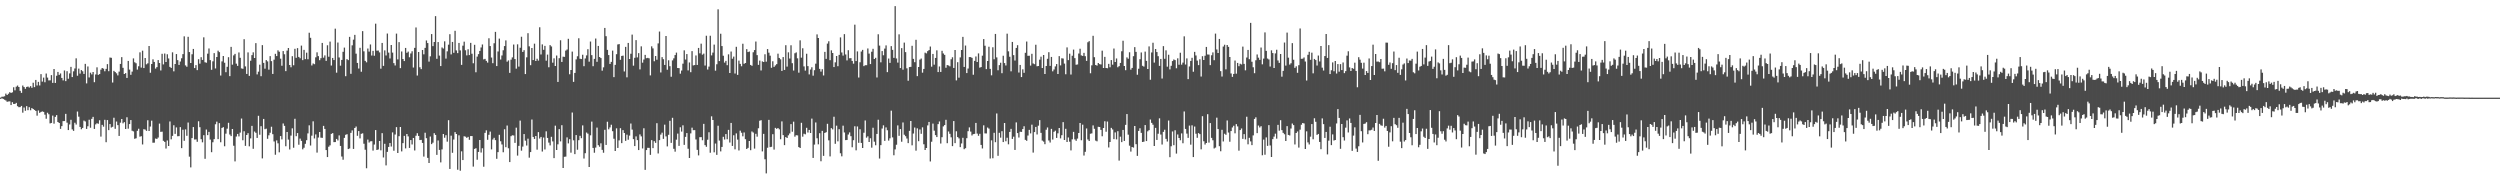<?xml version="1.0" encoding="UTF-8"?>
<svg xmlns="http://www.w3.org/2000/svg" width="1920" height="150">
  <path d="M0 74.934h1v1.000H0zM1 74.274h1v1.261H1zM2 74.222h1v1.733H2zM3 73.943h1v2.648H3zM4 71.906h1v5.251H4zM5 72.974h1v5.202H5zM6 71.999h1v5.935H6zM7 70.786h1v7.059H7zM8 71.375h1v9.293H8zM9 70.912h1v7.599H9zM10 67.023h1v12.783H10zM11 69.379h1v10.460H11zM12 66.582h1v12.421H12zM13 65.671h1v15.887H13zM14 66.827h1v15.516H14zM15 69.747h1v12.529H15zM16 71.317h1v10.057H16zM17 65.689h1v20.851H17zM18 66.875h1v15.713H18zM19 68.186h1v16.910H19zM20 66.788h1v14.715H20zM21 66.454h1v18.203H21zM22 67.207h1v15.118H22zM23 66.131h1v18.539H23zM24 67.422h1v15.578H24zM25 63.535h1v20.155H25zM26 66.943h1v17.498H26zM27 61.409h1v23.765H27zM28 65.662h1v23.174H28zM29 62.883h1v21.941H29zM30 65.630h1v21.066H30zM31 56.939h1v29.038H31zM32 62.677h1v22.895H32zM33 59.594h1v26.296H33zM34 63.169h1v24.909H34zM35 56.490h1v34.710H35zM36 59.594h1v27.008H36zM37 61.757h1v25.978H37zM38 61.700h1v33.064H38zM39 57.722h1v36.692H39zM40 63.657h1v25.147H40zM41 52.975h1v42.027H41zM42 63.680h1v26.060H42zM43 58.179h1v30.238H43zM44 55.261h1v38.448H44zM45 57.493h1v36.948H45zM46 56.403h1v42.549H46zM47 59.853h1v36.992H47zM48 61.757h1v31.265H48zM49 54.142h1v38.834H49zM50 62.299h1v25.166H50zM51 54.684h1v39.530H51zM52 60.452h1v39.441H52zM53 56.385h1v39.226H53zM54 51.354h1v40.638H54zM55 59.203h1v40.185H55zM56 54.799h1v45.687H56zM57 52.572h1v41.677H57zM58 44.799h1v50.821H58zM59 58.141h1v27.512H59zM60 52.689h1v36.912H60zM61 56.502h1v40.963H61zM62 53.787h1v45.504H62zM63 54.726h1v43.524H63zM64 56.804h1v35.804H64zM65 49.065h1v44.206H65zM66 64.030h1v34.978H66zM67 51.022h1v45.957H67zM68 59.482h1v32.455H68zM69 55.792h1v42.290H69zM70 57.115h1v34.154H70zM71 55.314h1v34.417H71zM72 63.110h1v35.893H72zM73 57.207h1v38.322H73zM74 51.718h1v42.961H74zM75 57.479h1v37.573H75zM76 56.898h1v35.463H76zM77 53.499h1v51.430H77zM78 52.242h1v43.641H78zM79 52.732h1v44.550H79zM80 54.721h1v37.264H80zM81 52.892h1v56.342H81zM82 49.251h1v42.959H82zM83 54.664h1v45.280H83zM84 44.181h1v51.121H84zM85 44.415h1v53.551H85zM86 63.384h1v33.984H86zM87 54.440h1v35.983H87zM88 55.334h1v43.595H88zM89 56.332h1v37.026H89zM90 57.898h1v38.223H90zM91 54.975h1v49.406H91zM92 49.086h1v45.142H92zM93 43.877h1v47.500H93zM94 52.055h1v42.641H94zM95 56.850h1v36.948H95zM96 56.163h1v42.913H96zM97 59.834h1v30.219H97zM98 46.815h1v52.011H98zM99 53.448h1v41.846H99zM100 57.433h1v34.785H100zM101 54.998h1v45.403H101zM102 44.840h1v56.087H102zM103 47.813h1v58.770H103zM104 48.576h1v57.623H104zM105 53.462h1v47.012H105zM106 50.885h1v47.974H106zM107 40.194h1v64.774H107zM108 51.894h1v52.684H108zM109 38.903h1v72.059H109zM110 52.288h1v46.955H110zM111 44.552h1v55.005H111zM112 49.395h1v51.109H112zM113 48.640h1v43.700H113zM114 35.305h1v65.300H114zM115 55.838h1v41.338H115zM116 49.162h1v43.494H116zM117 45.547h1v64.062H117zM118 47.571h1v62.018H118zM119 52.668h1v53.709H119zM120 51.553h1v55.124H120zM121 46.106h1v59.532H121zM122 48.360h1v46.584H122zM123 54.105h1v47.161H123zM124 41.322h1v59.823H124zM125 49.448h1v58.678H125zM126 41.119h1v67.838H126zM127 47.605h1v66.483H127zM128 41.670h1v66.229H128zM129 44.920h1v67.213H129zM130 51.343h1v41.959H130zM131 52.153h1v54.858H131zM132 40.166h1v64.190H132zM133 54.765h1v41.451H133zM134 49.134h1v53.696H134zM135 41.515h1v56.312H135zM136 46.175h1v58.459H136zM137 49.873h1v54.664H137zM138 47.271h1v50.354H138zM139 44.753h1v68.994H139zM140 41.579h1v58.070H140zM141 27.896h1v80.237H141zM142 50.233h1v49.164H142zM143 51.231h1v53.073H143zM144 28.267h1v65.849H144zM145 40.009h1v80.287H145zM146 48.397h1v80.180H146zM147 41.668h1v64.384H147zM148 37.560h1v60.049H148zM149 52.274h1v54.895H149zM150 50.002h1v57.040H150zM151 53.870h1v55.046H151zM152 45.481h1v47.637H152zM153 48.921h1v48.761H153zM154 43.941h1v62.968H154zM155 46.037h1v63.274H155zM156 28.693h1v75.124H156zM157 47.795h1v74.176H157zM158 48.198h1v51.272H158zM159 41.233h1v62.533H159zM160 37.205h1v64.053H160zM161 46.202h1v61.011H161zM162 53.584h1v63.322H162zM163 47.115h1v62.144H163zM164 40.819h1v66.053H164zM165 52.574h1v42.870H165zM166 43.787h1v49.628H166zM167 38.921h1v67.918H167zM168 40.052h1v54.513H168zM169 57.985h1v51.256H169zM170 47.150h1v51.107H170zM171 42.989h1v54.625H171zM172 48.189h1v64.162H172zM173 55.431h1v47.214H173zM174 51.308h1v47.509H174zM175 43.945h1v50.359H175zM176 58.470h1v44.829H176zM177 35.994h1v68.578H177zM178 49.688h1v49.365H178zM179 42.565h1v69.353H179zM180 41.373h1v82.578H180zM181 48.910h1v55.934H181zM182 50.571h1v52.286H182zM183 40.302h1v64.449H183zM184 44.373h1v57.479H184zM185 52.540h1v38.489H185zM186 52.828h1v54.895H186zM187 30.098h1v70.695H187zM188 51.009h1v60.995H188zM189 56.786h1v46.875H189zM190 40.226h1v62.057H190zM191 58.248h1v54.160H191zM192 46.628h1v59.653H192zM193 42.341h1v54.343H193zM194 40.185h1v74.078H194zM195 44.556h1v56.463H195zM196 33.135h1v68.859H196zM197 57.138h1v48.802H197zM198 55.053h1v33.872H198zM199 49.644h1v53.838H199zM200 58.514h1v38.418H200zM201 34.653h1v87.007H201zM202 48.264h1v43.060H202zM203 52.739h1v46.488H203zM204 46.113h1v52.725H204zM205 47.136h1v59.486H205zM206 53.515h1v50.411H206zM207 43.108h1v58.816H207zM208 46.932h1v50.414H208zM209 56.760h1v46.284H209zM210 45.820h1v62.837H210zM211 41.295h1v77.543H211zM212 43.069h1v64.755H212zM213 38.631h1v71.471H213zM214 39.757h1v77.245H214zM215 45.060h1v59.434H215zM216 50.484h1v56.552H216zM217 39.203h1v55.614H217zM218 41.693h1v54.984H218zM219 54.655h1v57.653H219zM220 38.841h1v62.560H220zM221 36.852h1v70.354H221zM222 49.899h1v64.867H222zM223 51.659h1v52.457H223zM224 43.183h1v55.389H224zM225 50.116h1v63.334H225zM226 37.459h1v53.755H226zM227 44.415h1v60.173H227zM228 36.960h1v65.213H228zM229 43.746h1v67.431H229zM230 44.730h1v61.693H230zM231 34.998h1v73.199H231zM232 46.191h1v68.493H232zM233 38.292h1v75.192H233zM234 45.424h1v65.025H234zM235 40.459h1v67.213H235zM236 45.513h1v56.918H236zM237 25.163h1v71.084H237zM238 29.011h1v82.734H238zM239 50.290h1v53.927H239zM240 48.754h1v44.431H240zM241 49.310h1v57.021H241zM242 44.019h1v59.196H242zM243 40.180h1v77.000H243zM244 43.087h1v62.549H244zM245 46.255h1v55.142H245zM246 44.673h1v61.031H246zM247 32.952h1v72.940H247zM248 44.268h1v52.400H248zM249 42.526h1v56.499H249zM250 46.749h1v68.516H250zM251 34.740h1v85.865H251zM252 43.556h1v69.111H252zM253 31.947h1v79.660H253zM254 50.343h1v52.457H254zM255 44.504h1v57.754H255zM256 46.156h1v62.984H256zM257 22.014h1v87.080H257zM258 55.833h1v50.848H258zM259 32.648h1v75.238H259zM260 44.135h1v59.862H260zM261 50.436h1v61.645H261zM262 46.026h1v74.208H262zM263 39.775h1v82.885H263zM264 36.582h1v69.312H264zM265 58.514h1v45.014H265zM266 45.396h1v57.669H266zM267 46.159h1v68.337H267zM268 28.320h1v85.707H268zM269 56.692h1v45.360H269zM270 34.822h1v65.325H270zM271 30.489h1v83.906H271zM272 26.763h1v71.562H272zM273 41.194h1v55.978H273zM274 48.349h1v55.948H274zM275 52.631h1v48.042H275zM276 36.697h1v69.589H276zM277 55.110h1v47.653H277zM278 23.909h1v78.504H278zM279 39.429h1v70.983H279zM280 46.758h1v68.237H280zM281 47.852h1v81.397H281zM282 37.269h1v69.962H282zM283 39.624h1v69.818H283zM284 34.165h1v74.384H284zM285 42.632h1v65.810H285zM286 39.061h1v76.616H286zM287 42.787h1v68.237H287zM288 18.201h1v81.713H288zM289 38.933h1v76.254H289zM290 38.802h1v76.000H290zM291 40.260h1v68.019H291zM292 52.760h1v62.686H292zM293 32.984h1v69.287H293zM294 50.592h1v70.342H294zM295 38.686h1v71.736H295zM296 42.586h1v84.437H296zM297 25.774h1v90.848H297zM298 40.398h1v72.462H298zM299 44.902h1v64.970H299zM300 34.554h1v77.980H300zM301 40.418h1v61.260H301zM302 48.486h1v67.271H302zM303 50.267h1v53.069H303zM304 25.795h1v71.825H304zM305 45.614h1v71.896H305zM306 32.371h1v72.215H306zM307 52.343h1v45.204H307zM308 39.548h1v76.705H308zM309 45.307h1v64.627H309zM310 46.877h1v57.484H310zM311 36.829h1v77.122H311zM312 40.528h1v62.407H312zM313 39.654h1v65.119H313zM314 43.957h1v69.667H314zM315 41.048h1v66.531H315zM316 39.377h1v71.555H316zM317 51.839h1v54.119H317zM318 36.758h1v78.781H318zM319 21.071h1v83.155H319zM320 57.992h1v44.330H320zM321 39.933h1v64.449H321zM322 51.652h1v55.932H322zM323 53.094h1v54.300H323zM324 38.422h1v71.349H324zM325 41.743h1v78.516H325zM326 36.779h1v65.156H326zM327 31.094h1v75.037H327zM328 33.060h1v88.188H328zM329 47.321h1v77.875H329zM330 43.266h1v61.617H330zM331 26.175h1v84.503H331zM332 35.419h1v74.162H332zM333 32.256h1v70.024H333zM334 12.405h1v91.223H334zM335 45.158h1v73.792H335zM336 32.330h1v75.570H336zM337 42.721h1v72.446H337zM338 50.723h1v74.004H338zM339 36.443h1v78.280H339zM340 37.280h1v65.609H340zM341 31.741h1v74.020H341zM342 44.996h1v58.834H342zM343 39.404h1v69.408H343zM344 34.280h1v58.024H344zM345 26.285h1v103.445H345zM346 41.759h1v62.411H346zM347 32.188h1v85.153H347zM348 40.540h1v66.639H348zM349 23.662h1v77.802H349zM350 38.731h1v64.178H350zM351 40.823h1v89.541H351zM352 32.961h1v70.976H352zM353 38.704h1v92.416H353zM354 49.814h1v66.433H354zM355 35.083h1v87.840H355zM356 31.991h1v72.659H356zM357 38.624h1v66.339H357zM358 42.540h1v63.318H358zM359 37.848h1v67.282H359zM360 42.272h1v65.096H360zM361 32.927h1v71.587H361zM362 41.251h1v63.254H362zM363 48.578h1v79.356H363zM364 34.422h1v79.935H364zM365 55.506h1v58.312H365zM366 43.478h1v79.214H366zM367 41.583h1v75.101H367zM368 39.130h1v68.388H368zM369 36.452h1v80.683H369zM370 34.142h1v79.704H370zM371 45.612h1v82.420H371zM372 45.186h1v56.850H372zM373 46.733h1v53.371H373zM374 48.097h1v59.280H374zM375 29.400h1v74.107H375zM376 35.365h1v65.691H376zM377 44.211h1v70.516H377zM378 48.544h1v58.596H378zM379 33.211h1v72.633H379zM380 24.458h1v83.178H380zM381 50.736h1v71.221H381zM382 39.519h1v77.300H382zM383 29.649h1v73.895H383zM384 45.735h1v62.771H384zM385 42.609h1v68.360H385zM386 38.624h1v78.326H386zM387 35.371h1v63.885H387zM388 31.046h1v82.024H388zM389 47.376h1v49.015H389zM390 46.378h1v67.470H390zM391 55.964h1v68.513H391zM392 45.824h1v58.791H392zM393 44.087h1v59.786H393zM394 34.200h1v69.820H394zM395 45.367h1v64.336H395zM396 52.718h1v45.312H396zM397 34.055h1v85.432H397zM398 51.146h1v60.889H398zM399 36.655h1v55.946H399zM400 28.187h1v87.527H400zM401 39.906h1v72.707H401zM402 38.557h1v64.400H402zM403 56.907h1v51.116H403zM404 44.041h1v67.728H404zM405 25.511h1v80.999H405zM406 35.573h1v85.529H406zM407 50.050h1v66.758H407zM408 36.880h1v54.909H408zM409 46.145h1v59.029H409zM410 33.556h1v73.162H410zM411 46.850h1v57.582H411zM412 45.097h1v69.855H412zM413 46.552h1v54.950H413zM414 20.920h1v85.471H414zM415 41.821h1v63.336H415zM416 34.074h1v82.310H416zM417 38.267h1v67.365H417zM418 35.202h1v79.594H418zM419 46.598h1v54.284H419zM420 41.927h1v64.025H420zM421 51.643h1v57.854H421zM422 34.637h1v77.028H422zM423 35.674h1v69.388H423zM424 48.129h1v60.484H424zM425 44.794h1v76.634H425zM426 50.711h1v45.818H426zM427 42.659h1v72.565H427zM428 62.904h1v47.953H428zM429 44.703h1v54.453H429zM430 30.940h1v77.662H430zM431 47.559h1v48.608H431zM432 43.531h1v85.485H432zM433 43.659h1v76.744H433zM434 38.841h1v81.454H434zM435 38.054h1v67.472H435zM436 29.789h1v80.338H436zM437 57.026h1v49.892H437zM438 53.760h1v63.494H438zM439 39.645h1v46.804H439zM440 62.892h1v44.881H440zM441 56.037h1v62.345H441zM442 45.623h1v58.092H442zM443 43.211h1v71.773H443zM444 29.382h1v78.296H444zM445 45.110h1v59.164H445zM446 45.362h1v60.750H446zM447 42.018h1v54.298H447zM448 50.855h1v70.924H448zM449 44.913h1v72.729H449zM450 42.535h1v59.244H450zM451 37.775h1v64.895H451zM452 47.367h1v80.871H452zM453 31.892h1v72.057H453zM454 42.336h1v51.077H454zM455 50.846h1v62.780H455zM456 45.211h1v72.095H456zM457 29.592h1v83.773H457zM458 47.477h1v50.521H458zM459 35.284h1v76.225H459zM460 43.767h1v68.935H460zM461 44.570h1v65.513H461zM462 54.277h1v60.821H462zM463 51.702h1v65.620H463zM464 21.442h1v78.246H464zM465 27.789h1v83.521H465zM466 38.315h1v55.165H466zM467 42.268h1v57.072H467zM468 49.079h1v48.788H468zM469 47.507h1v48.287H469zM470 38.844h1v61.901H470zM471 59.219h1v47.319H471zM472 49.830h1v66.149H472zM473 41.631h1v56.921H473zM474 34.140h1v79.472H474zM475 33.833h1v73.981H475zM476 45.943h1v52.499H476zM477 42.966h1v66.946H477zM478 42.702h1v57.253H478zM479 54.888h1v47.269H479zM480 35.989h1v72.178H480zM481 59.402h1v44.003H481zM482 32.957h1v74.373H482zM483 45.312h1v58.850H483zM484 41.247h1v53.609H484zM485 26.598h1v72.954H485zM486 50.414h1v56.422H486zM487 44.408h1v67.763H487zM488 30.817h1v73.915H488zM489 44.085h1v63.538H489zM490 40.794h1v74.448H490zM491 53.311h1v49.892H491zM492 35.573h1v69.191H492zM493 48.136h1v65.911H493zM494 45.708h1v52.780H494zM495 42.144h1v88.307H495zM496 44.694h1v70.571H496zM497 44.451h1v69.047H497zM498 44.778h1v68.793H498zM499 57.921h1v60.995H499zM500 35.580h1v72.031H500zM501 37.193h1v76.554H501zM502 47.040h1v61.388H502zM503 43.009h1v66.719H503zM504 45.886h1v48.713H504zM505 33.318h1v84.554H505zM506 24.239h1v83.395H506zM507 55.650h1v47.708H507zM508 43.858h1v58.010H508zM509 45.488h1v61.182H509zM510 49.857h1v45.911H510zM511 27.642h1v77.108H511zM512 53.577h1v58.868H512zM513 46.294h1v57.246H513zM514 50.816h1v41.965H514zM515 58.955h1v50.782H515zM516 46.385h1v44.064H516zM517 44.820h1v69.463H517zM518 42.279h1v74.206H518zM519 40.393h1v66.870H519zM520 52.238h1v50.372H520zM521 52.322h1v59.704H521zM522 56.561h1v41.158H522zM523 54.195h1v46.868H523zM524 48.912h1v47.349H524zM525 38.665h1v72.606H525zM526 45.715h1v59.386H526zM527 41.519h1v60.677H527zM528 54.062h1v60.159H528zM529 47.976h1v73.350H529zM530 55.456h1v46.992H530zM531 39.290h1v58.738H531zM532 50.235h1v49.770H532zM533 49.990h1v49.931H533zM534 42.593h1v64.497H534zM535 49.883h1v65.229H535zM536 36.825h1v82.498H536zM537 40.981h1v64.364H537zM538 33.547h1v71.750H538zM539 42.009h1v65.705H539zM540 41.160h1v53.982H540zM541 50.327h1v61.157H541zM542 27.448h1v85.313H542zM543 53.400h1v53.925H543zM544 51.130h1v50.462H544zM545 27.436h1v89.866H545zM546 42.533h1v46.788H546zM547 40.405h1v51.773H547zM548 34.248h1v82.732H548zM549 54.293h1v55.957H549zM550 49.374h1v69.546H550zM551 7.189h1v89.381H551zM552 46.905h1v61.061H552zM553 25.909h1v90.349H553zM554 35.392h1v77.467H554zM555 42.805h1v62.267H555zM556 48.083h1v59.074H556zM557 46.722h1v56.261H557zM558 50.095h1v56.870H558zM559 41.721h1v58.015H559zM560 56.058h1v53.419H560zM561 39.567h1v54.836H561zM562 45.133h1v66.959H562zM563 43.483h1v60.388H563zM564 56.456h1v58.250H564zM565 35.966h1v66.460H565zM566 57.518h1v49.695H566zM567 46.534h1v69.017H567zM568 49.065h1v51.297H568zM569 50.867h1v51.082H569zM570 33.591h1v71.127H570zM571 48.981h1v52.741H571zM572 48.360h1v58.555H572zM573 37.754h1v76.701H573zM574 40.002h1v73.553H574zM575 39.578h1v68.706H575zM576 49.864h1v65.490H576zM577 50.533h1v50.420H577zM578 40.116h1v61.665H578zM579 38.441h1v75.677H579zM580 31.920h1v70.839H580zM581 42.348h1v62.638H581zM582 49.832h1v48.653H582zM583 46.545h1v46.177H583zM584 54.117h1v38.198H584zM585 47.129h1v69.145H585zM586 47.601h1v55.193H586zM587 41.695h1v80.626H587zM588 47.353h1v85.822H588zM589 37.660h1v75.797H589zM590 40.427h1v51.613H590zM591 42.773h1v70.214H591zM592 52.055h1v60.683H592zM593 47.076h1v55.971H593zM594 51.336h1v63.549H594zM595 50.217h1v47.997H595zM596 49.276h1v49.686H596zM597 41.201h1v57.095H597zM598 44.481h1v54.852H598zM599 45.589h1v61.361H599zM600 54.472h1v38.777H600zM601 43.829h1v59.951H601zM602 53.687h1v57.754H602zM603 34.694h1v70.596H603zM604 51.134h1v54.870H604zM605 40.201h1v63.739H605zM606 44.962h1v57.548H606zM607 34.769h1v60.574H607zM608 48.539h1v52.650H608zM609 54.163h1v39.265H609zM610 40.892h1v64.050H610zM611 40.228h1v63.625H611zM612 44.822h1v59.171H612zM613 55.806h1v57.147H613zM614 30.970h1v82.713H614zM615 44.302h1v50.006H615zM616 37.079h1v67.863H616zM617 50.970h1v51.730H617zM618 54.202h1v48.951H618zM619 41.283h1v56.845H619zM620 50.787h1v50.983H620zM621 57.154h1v42.645H621zM622 53.416h1v48.729H622zM623 51.649h1v39.427H623zM624 58.120h1v63.192H624zM625 53.895h1v57.166H625zM626 48.878h1v45.163H626zM627 26.434h1v79.745H627zM628 29.203h1v81.670H628zM629 52.874h1v49.409H629zM630 54.973h1v68.859H630zM631 53.165h1v47.326H631zM632 57.976h1v61.720H632zM633 39.853h1v62.235H633zM634 45.211h1v56.296H634zM635 33.501h1v61.553H635zM636 31.691h1v76.108H636zM637 46.211h1v73.881H637zM638 38.644h1v59.770H638zM639 40.716h1v58.662H639zM640 51.524h1v38.143H640zM641 47.848h1v62.592H641zM642 43.007h1v53.494H642zM643 50.855h1v57.669H643zM644 42.121h1v57.101H644zM645 28.743h1v88.960H645zM646 40.308h1v79.779H646zM647 42.716h1v53.785H647zM648 26.189h1v75.565H648zM649 41.824h1v65.774H649zM650 46.397h1v61.073H650zM651 38.567h1v64.762H651zM652 44.737h1v56.930H652zM653 44.627h1v59.951H653zM654 46.822h1v66.289H654zM655 48.891h1v58.779H655zM656 18.922h1v78.026H656zM657 46.877h1v68.600H657zM658 39.487h1v57.639H658zM659 59.557h1v50.109H659zM660 47.800h1v51.476H660zM661 39.551h1v70.237H661zM662 38.315h1v75.339H662zM663 50.777h1v51.144H663zM664 50.095h1v42.446H664zM665 50.068h1v55.637H665zM666 37.234h1v67.445H666zM667 41.185h1v67.875H667zM668 49.182h1v57.014H668zM669 39.750h1v73.661H669zM670 37.457h1v60.631H670zM671 45.291h1v63.508H671zM672 44.385h1v67.200H672zM673 59.477h1v43.369H673zM674 26.326h1v65.630H674zM675 35.017h1v86.758H675zM676 47.871h1v63.567H676zM677 39.194h1v59.509H677zM678 42.460h1v53.785H678zM679 37.328h1v70.876H679zM680 34.870h1v62.986H680zM681 55.383h1v44.671H681zM682 44.952h1v63.050H682zM683 48.276h1v57.971H683zM684 35.410h1v49.590H684zM685 38.287h1v67.234H685zM686 44.417h1v74.812H686zM687 4.701h1v110.033H687zM688 44.907h1v66.268H688zM689 48.093h1v48.209H689zM690 26.385h1v77.900H690zM691 52.251h1v46.854H691zM692 36.951h1v71.917H692zM693 53.519h1v40.535H693zM694 32.707h1v70.782H694zM695 40.029h1v64.597H695zM696 52.492h1v53.876H696zM697 62.018h1v47.910H697zM698 51.485h1v49.024H698zM699 51.363h1v41.549H699zM700 35.191h1v76.442H700zM701 45.204h1v57.337H701zM702 47.754h1v50.217H702zM703 30.574h1v85.119H703zM704 58.459h1v40.123H704zM705 51.466h1v56.962H705zM706 45.758h1v53.648H706zM707 44.975h1v57.779H707zM708 55.831h1v41.947H708zM709 52.952h1v57.832H709zM710 40.446h1v74.778H710zM711 41.009h1v72.631H711zM712 39.267h1v57.017H712zM713 38.427h1v55.236H713zM714 35.742h1v88.239H714zM715 51.212h1v57.623H715zM716 41.418h1v53.494H716zM717 49.651h1v50.723H717zM718 44.501h1v59.294H718zM719 38.676h1v66.595H719zM720 55.348h1v39.988H720zM721 51.068h1v42.208H721zM722 55.241h1v55.007H722zM723 39.011h1v66.337H723zM724 41.048h1v56.001H724zM725 42.146h1v53.925H725zM726 52.032h1v39.995H726zM727 49.947h1v60.033H727zM728 50.294h1v50.663H728zM729 50.942h1v51.805H729zM730 45.504h1v59.988H730zM731 43.987h1v68.257H731zM732 52.153h1v40.819H732zM733 38.404h1v71.503H733zM734 61.743h1v39.066H734zM735 47.781h1v57.465H735zM736 59.642h1v46.671H736zM737 44.083h1v68.919H737zM738 38.416h1v71.775H738zM739 28.308h1v77.511H739zM740 51.407h1v63.153H740zM741 34.953h1v78.843H741zM742 56.094h1v50.020H742zM743 52.611h1v48.159H743zM744 43.833h1v54.018H744zM745 43.817h1v57.232H745zM746 44.421h1v59.615H746zM747 57.404h1v45.598H747zM748 46.747h1v56.083H748zM749 43.348h1v51.059H749zM750 47.614h1v54.971H750zM751 41.032h1v63.270H751zM752 51.972h1v50.782H752zM753 51.485h1v59.839H753zM754 42.762h1v71.274H754zM755 30.020h1v66.259H755zM756 35.104h1v67.365H756zM757 53.075h1v49.411H757zM758 46.825h1v51.096H758zM759 35.896h1v62.894H759zM760 52.881h1v68.877H760zM761 57.859h1v49.924H761zM762 36.280h1v85.288H762zM763 45.502h1v56.493H763zM764 26.083h1v83.150H764zM765 44.057h1v43.103H765zM766 53.989h1v65.678H766zM767 50.045h1v51.970H767zM768 48.184h1v57.566H768zM769 56.204h1v44.556H769zM770 42.817h1v66.289H770zM771 48.438h1v46.012H771zM772 50.262h1v58.214H772zM773 25.852h1v79.919H773zM774 39.434h1v71.423H774zM775 43.568h1v57.738H775zM776 54.758h1v44.199H776zM777 32.215h1v74.494H777zM778 42.323h1v62.645H778zM779 46.470h1v68.683H779zM780 36.823h1v57.193H780zM781 34.715h1v67.500H781zM782 55.685h1v49.917H782zM783 49.855h1v51.320H783zM784 59.200h1v42.110H784zM785 53.224h1v45.909H785zM786 55.934h1v41.022H786zM787 40.560h1v66.863H787zM788 31.922h1v76.236H788zM789 42.860h1v61.214H789zM790 42.817h1v56.937H790zM791 50.372h1v52.068H791zM792 41.343h1v54.398H792zM793 48.720h1v68.479H793zM794 49.319h1v52.126H794zM795 34.378h1v63.087H795zM796 50.885h1v52.380H796zM797 50.684h1v45.852H797zM798 45.838h1v46.436H798zM799 43.524h1v58.537H799zM800 52.233h1v55.737H800zM801 42.233h1v66.492H801zM802 56.813h1v53.920H802zM803 50.709h1v48.933H803zM804 45.181h1v52.728H804zM805 40.068h1v67.797H805zM806 50.576h1v58.898H806zM807 43.746h1v55.238H807zM808 54.785h1v52.370H808zM809 53.329h1v47.916H809zM810 50.997h1v49.363H810zM811 49.223h1v56.692H811zM812 56.852h1v45.525H812zM813 43.114h1v55.179H813zM814 50.226h1v56.071H814zM815 44.749h1v59.063H815zM816 44.930h1v48.882H816zM817 48.859h1v58.672H817zM818 57.049h1v41.862H818zM819 36.406h1v72.626H819zM820 46.198h1v59.365H820zM821 41.201h1v67.582H821zM822 57.218h1v58.298H822zM823 42.780h1v64.215H823zM824 38.109h1v63.181H824zM825 44.664h1v62.370H825zM826 49.731h1v58.413H826zM827 49.493h1v56.930H827zM828 41.121h1v61.020H828zM829 37.445h1v57.010H829zM830 42.535h1v65.186H830zM831 42.934h1v52.787H831zM832 40.622h1v78.815H832zM833 43.137h1v73.471H833zM834 46.767h1v51.892H834zM835 32.474h1v74.620H835zM836 31.574h1v76.691H836zM837 56.289h1v46.413H837zM838 50.194h1v52.245H838zM839 27.475h1v68.813H839zM840 43.948h1v54.948H840zM841 49.901h1v58.095H841zM842 50.402h1v58.154H842zM843 48.388h1v48.981H843zM844 49.255h1v48.276H844zM845 49.498h1v50.237H845zM846 38.903h1v65.739H846zM847 52.249h1v46.060H847zM848 43.684h1v49.425H848zM849 52.217h1v48.976H849zM850 52.448h1v40.901H850zM851 49.056h1v64.206H851zM852 51.656h1v57.376H852zM853 46.145h1v52.073H853zM854 49.656h1v49.780H854zM855 37.255h1v69.605H855zM856 47.637h1v54.060H856zM857 44.893h1v62.185H857zM858 51.682h1v49.104H858zM859 50.800h1v72.549H859zM860 48.322h1v56.616H860zM861 39.365h1v69.772H861zM862 31.304h1v68.507H862zM863 50.695h1v57.545H863zM864 53.922h1v41.968H864zM865 44.094h1v43.513H865zM866 45.110h1v58.315H866zM867 40.164h1v71.716H867zM868 53.522h1v62.915H868zM869 52.151h1v60.757H869zM870 43.149h1v70.196H870zM871 36.216h1v60.539H871zM872 39.821h1v70.919H872zM873 57.397h1v62.311H873zM874 52.769h1v47.781H874zM875 45.454h1v53.048H875zM876 40.279h1v61.766H876zM877 50.526h1v58.511H877zM878 51.125h1v57.667H878zM879 39.619h1v56.445H879zM880 46.740h1v61.604H880zM881 52.977h1v47.878H881zM882 35.641h1v64.325H882zM883 61.212h1v30.563H883zM884 40.318h1v54.048H884zM885 32.808h1v62.975H885zM886 48.079h1v64.048H886zM887 37.608h1v60.615H887zM888 39.997h1v67.449H888zM889 43.142h1v59.589H889zM890 50.565h1v40.324H890zM891 45.245h1v58.081H891zM892 60.299h1v50.695H892zM893 35.424h1v65.863H893zM894 45.163h1v54.474H894zM895 38.654h1v68.008H895zM896 51.217h1v57.470H896zM897 42.030h1v50.521H897zM898 53.297h1v67.426H898zM899 50.517h1v61.812H899zM900 46.877h1v54.105H900zM901 45.685h1v65.847H901zM902 46.193h1v53.865H902zM903 52.441h1v65.529H903zM904 44.815h1v58.472H904zM905 49.697h1v56.284H905zM906 40.514h1v67.202H906zM907 49.640h1v52.798H907zM908 48.074h1v61.972H908zM909 27.910h1v57.719H909zM910 49.574h1v49.457H910zM911 44.859h1v57.726H911zM912 60.752h1v45.152H912zM913 51.054h1v45.424H913zM914 46.820h1v64.277H914zM915 44.373h1v51.906H915zM916 55.092h1v65.515H916zM917 39.837h1v57.319H917zM918 42.588h1v60.107H918zM919 46.561h1v59.264H919zM920 50.036h1v52.164H920zM921 45.529h1v57.491H921zM922 58.765h1v55.946H922zM923 43.176h1v46.049H923zM924 46.088h1v62.409H924zM925 42.789h1v68.191H925zM926 36.037h1v73.780H926zM927 41.833h1v45.895H927zM928 41.952h1v67.584H928zM929 50.036h1v44.485H929zM930 42.460h1v63.421H930zM931 40.260h1v67.474H931zM932 46.236h1v67.765H932zM933 25.822h1v87.561H933zM934 38.010h1v52.361H934zM935 40.720h1v58.424H935zM936 29.901h1v82.384H936zM937 54.625h1v61.526H937zM938 58.802h1v40.878H938zM939 35.717h1v72.910H939zM940 34.341h1v68.353H940zM941 53.270h1v50.272H941zM942 34.536h1v57.983H942zM943 35.969h1v65.836H943zM944 43.787h1v65.041H944zM945 56.429h1v44.222H945zM946 59.049h1v38.846H946zM947 56.792h1v39.759H947zM948 46.504h1v55.879H948zM949 56.561h1v38.761H949zM950 48.328h1v48.752H950zM951 50.844h1v64.849H951zM952 48.930h1v50.942H952zM953 49.519h1v49.150H953zM954 35.815h1v70.855H954zM955 49.065h1v53.950H955zM956 54.037h1v53.025H956zM957 44.199h1v45.440H957zM958 38.324h1v72.503H958zM959 45.481h1v60.331H959zM960 17.551h1v91.063H960zM961 47.420h1v64.041H961zM962 51.649h1v52.334H962zM963 56.216h1v35.122H963zM964 46.262h1v43.874H964zM965 41.819h1v60.439H965zM966 44.296h1v52.137H966zM967 45.962h1v51.931H967zM968 36.527h1v60.418H968zM969 49.411h1v69.859H969zM970 45.016h1v62.208H970zM971 24.870h1v93.954H971zM972 39.066h1v66.472H972zM973 44.966h1v67.046H973zM974 45.687h1v50.397H974zM975 51.109h1v60.592H975zM976 38.633h1v81.931H976zM977 40.750h1v66.099H977zM978 52.233h1v52.679H978zM979 41.018h1v61.622H979zM980 38.180h1v68.335H980zM981 46.447h1v49.450H981zM982 48.276h1v52.064H982zM983 41.471h1v50.858H983zM984 58.875h1v41.061H984zM985 54.437h1v47.610H985zM986 32.668h1v70.427H986zM987 50.404h1v57.864H987zM988 25.033h1v71.857H988zM989 44.314h1v59.331H989zM990 49.608h1v54.419H990zM991 48.603h1v50.123H991zM992 33.115h1v61.748H992zM993 45.870h1v50.221H993zM994 52.130h1v58.820H994zM995 50.961h1v51.160H995zM996 55.893h1v45.060H996zM997 50.068h1v63.288H997zM998 21.844h1v77.740H998zM999 45.158h1v50.629H999zM1000 45.076h1v49.388H1000zM1001 44.140h1v50.668H1001zM1002 47.264h1v67.177H1002zM1003 61.837h1v39.017H1003zM1004 42.068h1v67.289H1004zM1005 39.803h1v71.162H1005zM1006 45.946h1v59.008H1006zM1007 40.455h1v54.819H1007zM1008 56.321h1v50.633H1008zM1009 45.241h1v45.609H1009zM1010 46.108h1v47.424H1010zM1011 50.329h1v53.233H1011zM1012 42.632h1v60.221H1012zM1013 47.195h1v61.787H1013zM1014 35.323h1v79.239H1014zM1015 51.952h1v38.988H1015zM1016 54.144h1v41.185H1016zM1017 43.073h1v62.856H1017zM1018 26.131h1v75.179H1018zM1019 44.499h1v74.084H1019zM1020 34.646h1v73.384H1020zM1021 56.873h1v40.439H1021zM1022 53.979h1v57.472H1022zM1023 47.946h1v55.291H1023zM1024 54.744h1v53.190H1024zM1025 46.857h1v60.681H1025zM1026 56.488h1v38.313H1026zM1027 49.207h1v34.582H1027zM1028 55.037h1v35.534H1028zM1029 49.278h1v65.018H1029zM1030 53.824h1v41.398H1030zM1031 47.948h1v57.438H1031zM1032 56.145h1v51.762H1032zM1033 54.634h1v43.410H1033zM1034 42.735h1v49.741H1034zM1035 39.388h1v62.322H1035zM1036 51.762h1v39.201H1036zM1037 54.522h1v39.899H1037zM1038 52.233h1v63.631H1038zM1039 52.819h1v51.322H1039zM1040 48.111h1v49.695H1040zM1041 54.483h1v59.663H1041zM1042 67.014h1v49.663H1042zM1043 43.922h1v68.410H1043zM1044 45.838h1v42.373H1044zM1045 48.223h1v52.556H1045zM1046 52.700h1v56.694H1046zM1047 48.150h1v47.042H1047zM1048 57.614h1v37.283H1048zM1049 54.586h1v39.281H1049zM1050 56.012h1v47.047H1050zM1051 44.909h1v55.245H1051zM1052 61.420h1v38.690H1052zM1053 50.729h1v48.885H1053zM1054 34.328h1v63.627H1054zM1055 57.580h1v42.963H1055zM1056 41.487h1v52.995H1056zM1057 47.292h1v41.048H1057zM1058 47.243h1v76.254H1058zM1059 47.758h1v47.363H1059zM1060 45.332h1v50.940H1060zM1061 52.782h1v43.824H1061zM1062 52.668h1v38.537H1062zM1063 54.785h1v43.197H1063zM1064 32.728h1v63.970H1064zM1065 32.767h1v67.795H1065zM1066 49.786h1v62.913H1066zM1067 47.974h1v53.709H1067zM1068 52.828h1v44.106H1068zM1069 48.557h1v59.972H1069zM1070 39.583h1v50.961H1070zM1071 53.870h1v41.531H1071zM1072 49.990h1v46.184H1072zM1073 55.902h1v42.254H1073zM1074 44.362h1v46.177H1074zM1075 57.507h1v51.311H1075zM1076 53.249h1v60.493H1076zM1077 49.544h1v44.646H1077zM1078 48.713h1v59.960H1078zM1079 61.794h1v45.767H1079zM1080 44.964h1v38.670H1080zM1081 48.420h1v39.159H1081zM1082 46.442h1v55.721H1082zM1083 46.568h1v58.852H1083zM1084 45.206h1v66.376H1084zM1085 55.524h1v35.822H1085zM1086 56.326h1v28.349H1086zM1087 48.912h1v54.039H1087zM1088 39.613h1v58.706H1088zM1089 54.092h1v59.026H1089zM1090 51.231h1v59.956H1090zM1091 50.638h1v50.230H1091zM1092 37.580h1v61.125H1092zM1093 49.473h1v55.515H1093zM1094 44.250h1v61.711H1094zM1095 34.650h1v64.199H1095zM1096 50.597h1v63.718H1096zM1097 47.237h1v59.523H1097zM1098 46.786h1v37.761H1098zM1099 43.451h1v54.698H1099zM1100 52.908h1v49.956H1100zM1101 51.249h1v58.159H1101zM1102 37.926h1v65.321H1102zM1103 60.125h1v51.409H1103zM1104 47.923h1v57.880H1104zM1105 48.699h1v36.726H1105zM1106 54.023h1v46.786H1106zM1107 57.166h1v45.531H1107zM1108 45.220h1v55.520H1108zM1109 53.634h1v53.659H1109zM1110 58.095h1v50.537H1110zM1111 57.465h1v41.155H1111zM1112 34.687h1v61.828H1112zM1113 48.562h1v51.043H1113zM1114 48.198h1v48.399H1114zM1115 45.589h1v56.154H1115zM1116 58.990h1v39.384H1116zM1117 51.624h1v48.576H1117zM1118 43.909h1v63.011H1118zM1119 54.089h1v34.346H1119zM1120 49.354h1v40.125H1120zM1121 42.682h1v57.646H1121zM1122 44.481h1v68.809H1122zM1123 56.076h1v46.841H1123zM1124 51.933h1v43.076H1124zM1125 52.089h1v44.048H1125zM1126 49.695h1v46.619H1126zM1127 44.227h1v49.152H1127zM1128 54.879h1v57.431H1128zM1129 55.486h1v49.658H1129zM1130 47.298h1v51.180H1130zM1131 47.141h1v46.122H1131zM1132 45.612h1v51.558H1132zM1133 53.169h1v65.591H1133zM1134 48.516h1v52.734H1134zM1135 58.530h1v36.646H1135zM1136 41.700h1v64.451H1136zM1137 52.922h1v50.766H1137zM1138 37.097h1v62.489H1138zM1139 40.588h1v77.259H1139zM1140 49.823h1v68.518H1140zM1141 42.522h1v74.302H1141zM1142 45.509h1v68.875H1142zM1143 42.746h1v54.208H1143zM1144 48.930h1v47.791H1144zM1145 57.550h1v46.841H1145zM1146 59.271h1v29.640H1146zM1147 61.166h1v43.030H1147zM1148 61.523h1v50.274H1148zM1149 64.904h1v36.578H1149zM1150 41.135h1v49.812H1150zM1151 41.599h1v45.776H1151zM1152 44.655h1v51.123H1152zM1153 50.670h1v42.181H1153zM1154 59.372h1v42.684H1154zM1155 59.470h1v46.875H1155zM1156 44.733h1v50.018H1156zM1157 50.558h1v61.672H1157zM1158 44.016h1v57.706H1158zM1159 38.878h1v60.580H1159zM1160 41.920h1v57.591H1160zM1161 47.067h1v64.197H1161zM1162 38.084h1v66.227H1162zM1163 52.554h1v37.299H1163zM1164 39.242h1v60.029H1164zM1165 55.357h1v48.942H1165zM1166 47.859h1v53.842H1166zM1167 35.703h1v55.959H1167zM1168 46.664h1v58.694H1168zM1169 50.446h1v48.873H1169zM1170 50.487h1v39.638H1170zM1171 34.724h1v71.059H1171zM1172 45.172h1v54.247H1172zM1173 52.647h1v40.542H1173zM1174 50.885h1v46.765H1174zM1175 49.102h1v44.657H1175zM1176 44.447h1v55.827H1176zM1177 41.647h1v66.099H1177zM1178 37.695h1v54.939H1178zM1179 48.306h1v53.835H1179zM1180 52.206h1v56.847H1180zM1181 40.743h1v65.101H1181zM1182 42.897h1v49.578H1182zM1183 52.135h1v48.596H1183zM1184 40.901h1v54.613H1184zM1185 57.193h1v48.972H1185zM1186 53.554h1v55.437H1186zM1187 45.861h1v50.480H1187zM1188 55.158h1v50.228H1188zM1189 56.396h1v48.347H1189zM1190 55.470h1v50.638H1190zM1191 48.013h1v48.168H1191zM1192 49.725h1v48.816H1192zM1193 52.970h1v63.343H1193zM1194 41.677h1v44.408H1194zM1195 49.644h1v45.280H1195zM1196 46.777h1v80.511H1196zM1197 57.225h1v48.624H1197zM1198 54.341h1v57.903H1198zM1199 55.069h1v36.726H1199zM1200 36.733h1v59.683H1200zM1201 47.145h1v43.769H1201zM1202 35.067h1v56.319H1202zM1203 56.854h1v51.144H1203zM1204 53.748h1v42.762H1204zM1205 52.013h1v54.478H1205zM1206 33.987h1v64.586H1206zM1207 52.197h1v48.825H1207zM1208 51.899h1v58.420H1208zM1209 47.287h1v67.996H1209zM1210 40.510h1v66.444H1210zM1211 38.605h1v58.578H1211zM1212 47.587h1v55.044H1212zM1213 41.531h1v54.465H1213zM1214 54.169h1v41.290H1214zM1215 43.549h1v59.294H1215zM1216 43.449h1v55.957H1216zM1217 41.972h1v63.148H1217zM1218 35.625h1v62.233H1218zM1219 63.146h1v22.018H1219zM1220 52.636h1v42.043H1220zM1221 55.131h1v38.331H1221zM1222 45.284h1v45.618H1222zM1223 50.338h1v60.038H1223zM1224 49.969h1v57.495H1224zM1225 47.161h1v51.237H1225zM1226 50.265h1v47.866H1226zM1227 62.501h1v31.455H1227zM1228 58.516h1v49.029H1228zM1229 48.081h1v52.503H1229zM1230 45.959h1v49.315H1230zM1231 48.045h1v54.213H1231zM1232 31.615h1v79.472H1232zM1233 52.641h1v47.564H1233zM1234 56.907h1v45.470H1234zM1235 53.446h1v42.462H1235zM1236 47.102h1v52.192H1236zM1237 50.491h1v50.951H1237zM1238 49.782h1v42.412H1238zM1239 44.829h1v51.086H1239zM1240 45.820h1v59.088H1240zM1241 52.771h1v56.824H1241zM1242 50.329h1v52.982H1242zM1243 43.673h1v65.076H1243zM1244 38.081h1v55.735H1244zM1245 58.273h1v39.800H1245zM1246 48.896h1v56.712H1246zM1247 42.730h1v60.542H1247zM1248 38.905h1v69.351H1248zM1249 49.908h1v37.992H1249zM1250 43.739h1v54.000H1250zM1251 48.228h1v54.749H1251zM1252 57.328h1v47.379H1252zM1253 56.255h1v47.129H1253zM1254 42.393h1v62.119H1254zM1255 52.794h1v49.143H1255zM1256 44.554h1v54.952H1256zM1257 42.652h1v76.936H1257zM1258 50.560h1v66.264H1258zM1259 54.568h1v50.150H1259zM1260 60.409h1v31.995H1260zM1261 41.107h1v74.535H1261zM1262 37.624h1v67.907H1262zM1263 51.803h1v56.699H1263zM1264 51.986h1v61.411H1264zM1265 36.779h1v60.752H1265zM1266 31.599h1v82.963H1266zM1267 50.709h1v44.499H1267zM1268 37.296h1v58.546H1268zM1269 49.782h1v47.646H1269zM1270 44.984h1v48.745H1270zM1271 46.866h1v53.602H1271zM1272 45.325h1v52.213H1272zM1273 47.124h1v55.534H1273zM1274 44.545h1v59.795H1274zM1275 60.425h1v37.564H1275zM1276 47.491h1v43.938H1276zM1277 56.962h1v49.869H1277zM1278 33.705h1v54.604H1278zM1279 44.794h1v59.269H1279zM1280 43.481h1v53.600H1280zM1281 46.335h1v50.063H1281zM1282 55.016h1v50.230H1282zM1283 43.247h1v49.915H1283zM1284 49.063h1v60.841H1284zM1285 52.382h1v49.397H1285zM1286 40.350h1v66.126H1286zM1287 48.706h1v51.835H1287zM1288 49.793h1v48.827H1288zM1289 40.439h1v73.862H1289zM1290 49.546h1v42.595H1290zM1291 52.393h1v46.165H1291zM1292 42.313h1v54.408H1292zM1293 49.937h1v58.532H1293zM1294 48.617h1v39.986H1294zM1295 43.437h1v50.439H1295zM1296 49.319h1v55.266H1296zM1297 51.901h1v54.222H1297zM1298 43.771h1v74.176H1298zM1299 49.905h1v47.939H1299zM1300 45.799h1v54.643H1300zM1301 48.354h1v49.143H1301zM1302 61.269h1v40.757H1302zM1303 55.740h1v46.152H1303zM1304 36.816h1v49.228H1304zM1305 37.832h1v54.939H1305zM1306 54.662h1v43.531H1306zM1307 43.673h1v57.520H1307zM1308 54.016h1v47.676H1308zM1309 48.857h1v53.771H1309zM1310 45.458h1v48.681H1310zM1311 54.719h1v56.513H1311zM1312 50.912h1v40.169H1312zM1313 57.008h1v47.143H1313zM1314 50.999h1v49.452H1314zM1315 51.885h1v40.398H1315zM1316 54.089h1v44.325H1316zM1317 57.719h1v46.165H1317zM1318 49.519h1v49.594H1318zM1319 41.551h1v61.196H1319zM1320 47.266h1v50.809H1320zM1321 51.615h1v46.646H1321zM1322 49.688h1v62.688H1322zM1323 57.017h1v35.403H1323zM1324 55.538h1v33.703H1324zM1325 44.453h1v51.263H1325zM1326 58.850h1v34.161H1326zM1327 45.424h1v56.680H1327zM1328 42.238h1v54.135H1328zM1329 51.558h1v41.272H1329zM1330 50.166h1v47.630H1330zM1331 54.199h1v41.631H1331zM1332 63.462h1v33.408H1332zM1333 52.350h1v42.286H1333zM1334 53.863h1v39.530H1334zM1335 54.737h1v54.330H1335zM1336 44.854h1v57.962H1336zM1337 60.841h1v30.588H1337zM1338 50.528h1v44.930H1338zM1339 51.162h1v42.055H1339zM1340 50.391h1v65.133H1340zM1341 48.001h1v41.400H1341zM1342 57.294h1v35.680H1342zM1343 45.760h1v49.715H1343zM1344 65.774h1v34.184H1344zM1345 54.350h1v39.855H1345zM1346 43.124h1v60.242H1346zM1347 53.394h1v38.139H1347zM1348 55.012h1v38.294H1348zM1349 57.040h1v46.424H1349zM1350 50.356h1v51.785H1350zM1351 44.424h1v58.443H1351zM1352 42.046h1v62.194H1352zM1353 50.887h1v31.956H1353zM1354 60.336h1v45.033H1354zM1355 44.900h1v50.750H1355zM1356 48.521h1v52.050H1356zM1357 49.129h1v52.007H1357zM1358 56.852h1v39.555H1358zM1359 41.119h1v61.555H1359zM1360 53.609h1v48.640H1360zM1361 58.768h1v32.671H1361zM1362 59.580h1v34.248H1362zM1363 51.846h1v35.573H1363zM1364 58.289h1v32.332H1364zM1365 63.258h1v34.495H1365zM1366 53.313h1v37.420H1366zM1367 50.633h1v41.421H1367zM1368 47.781h1v61.647H1368zM1369 56.499h1v42.412H1369zM1370 59.122h1v33.620H1370zM1371 50.752h1v48.093H1371zM1372 56.181h1v42.078H1372zM1373 58.207h1v32.634H1373zM1374 59.370h1v40.718H1374zM1375 58.674h1v32.531H1375zM1376 52.213h1v52.453H1376zM1377 50.066h1v36.234H1377zM1378 46.271h1v52.380H1378zM1379 51.533h1v38.979H1379zM1380 59.052h1v36.479H1380zM1381 48.841h1v44.568H1381zM1382 49.878h1v42.634H1382zM1383 54.172h1v39.082H1383zM1384 58.569h1v36.855H1384zM1385 55.973h1v40.029H1385zM1386 55.387h1v38.342H1386zM1387 52.338h1v45.932H1387zM1388 58.553h1v33.602H1388zM1389 54.680h1v42.874H1389zM1390 40.741h1v53.169H1390zM1391 59.120h1v25.690H1391zM1392 57.193h1v40.155H1392zM1393 49.487h1v45.827H1393zM1394 49.988h1v43.609H1394zM1395 66.470h1v27.727H1395zM1396 40.958h1v47.731H1396zM1397 58.209h1v46.488H1397zM1398 56.950h1v34.509H1398zM1399 51.045h1v34.678H1399zM1400 52.192h1v40.956H1400zM1401 60.141h1v35.385H1401zM1402 49.413h1v45.493H1402zM1403 54.295h1v52.526H1403zM1404 62.645h1v38.116H1404zM1405 56.575h1v38.974H1405zM1406 55.971h1v57.410H1406zM1407 54.797h1v36.024H1407zM1408 52.210h1v49.214H1408zM1409 42.004h1v56.259H1409zM1410 53.890h1v39.702H1410zM1411 51.251h1v39.608H1411zM1412 44.675h1v53.432H1412zM1413 49.249h1v46.454H1413zM1414 48.711h1v39.988H1414zM1415 59.546h1v36.800H1415zM1416 51.986h1v49.477H1416zM1417 56.362h1v52.290H1417zM1418 57.436h1v40.910H1418zM1419 60.505h1v30.135H1419zM1420 55.529h1v28.500H1420zM1421 59.310h1v28.237H1421zM1422 54.012h1v42.364H1422zM1423 57.985h1v44.701H1423zM1424 56.104h1v27.724H1424zM1425 57.701h1v40.503H1425zM1426 56.097h1v35.690H1426zM1427 59.031h1v23.822H1427zM1428 49.017h1v37.566H1428zM1429 54.955h1v40.544H1429zM1430 46.255h1v49.832H1430zM1431 56.937h1v42.178H1431zM1432 59.724h1v30.531H1432zM1433 54.687h1v30.389H1433zM1434 61.519h1v31.197H1434zM1435 47.372h1v46.845H1435zM1436 59.310h1v31.908H1436zM1437 60.665h1v34.529H1437zM1438 52.748h1v44.069H1438zM1439 55.051h1v41.574H1439zM1440 56.605h1v31.270H1440zM1441 53.661h1v46.694H1441zM1442 53.105h1v39.024H1442zM1443 61.084h1v39.015H1443zM1444 65.682h1v33.170H1444zM1445 53.586h1v40.702H1445zM1446 55.149h1v33.911H1446zM1447 52.485h1v40.730H1447zM1448 58.376h1v30.727H1448zM1449 50.629h1v33.099H1449zM1450 59.901h1v36.761H1450zM1451 68.660h1v20.810H1451zM1452 57.186h1v30.132H1452zM1453 51.725h1v40.489H1453zM1454 53.943h1v32.540H1454zM1455 58.548h1v28.683H1455zM1456 66.385h1v19.736H1456zM1457 58.415h1v26.958H1457zM1458 61.217h1v37.704H1458zM1459 55.181h1v34.506H1459zM1460 57.179h1v29.551H1460zM1461 50.258h1v48.157H1461zM1462 62.292h1v34.701H1462zM1463 53.753h1v30.444H1463zM1464 50.400h1v42.899H1464zM1465 50.537h1v45.493H1465zM1466 65.021h1v27.120H1466zM1467 55.254h1v36.376H1467zM1468 54.742h1v43.540H1468zM1469 54.991h1v38.830H1469zM1470 51.542h1v45.525H1470zM1471 53.288h1v32.162H1471zM1472 57.596h1v29.835H1472zM1473 57.925h1v31.116H1473zM1474 61.569h1v36.124H1474zM1475 53.233h1v30.688H1475zM1476 51.771h1v39.553H1476zM1477 58.804h1v37.550H1477zM1478 56.108h1v35.159H1478zM1479 53.048h1v37.562H1479zM1480 57.774h1v27.331H1480zM1481 60.198h1v31.162H1481zM1482 50.972h1v40.569H1482zM1483 60.949h1v39.320H1483zM1484 63.405h1v33.792H1484zM1485 54.632h1v37.246H1485zM1486 53.217h1v41.430H1486zM1487 59.232h1v38.207H1487zM1488 56.490h1v27.720H1488zM1489 64.815h1v28.521H1489zM1490 57.287h1v44.920H1490zM1491 59.669h1v26.143H1491zM1492 52.895h1v38.486H1492zM1493 53.565h1v26.072H1493zM1494 57.699h1v39.766H1494zM1495 56.021h1v42.645H1495zM1496 59.372h1v34.209H1496zM1497 58.390h1v28.635H1497zM1498 52.453h1v45.220H1498zM1499 54.966h1v29.041H1499zM1500 65.547h1v26.365H1500zM1501 55.902h1v35.042H1501zM1502 64.856h1v24.591H1502zM1503 56.479h1v29.670H1503zM1504 51.736h1v49.981H1504zM1505 60.411h1v29.553H1505zM1506 68.085h1v25.150H1506zM1507 62.524h1v25.172H1507zM1508 60.878h1v28.704H1508zM1509 61.221h1v27.795H1509zM1510 50.381h1v41.808H1510zM1511 61.354h1v30.732H1511zM1512 59.875h1v32.128H1512zM1513 62.331h1v24.710H1513zM1514 59.180h1v31.469H1514zM1515 55.286h1v35.209H1515zM1516 61.860h1v34.575H1516zM1517 55.730h1v26.019H1517zM1518 57.129h1v39.393H1518zM1519 61.878h1v34.804H1519zM1520 57.957h1v37.310H1520zM1521 50.999h1v38.049H1521zM1522 53.925h1v33.270H1522zM1523 61.301h1v27.534H1523zM1524 58.864h1v42.384H1524zM1525 60.473h1v24.289H1525zM1526 42.199h1v43.998H1526zM1527 57.239h1v57.978H1527zM1528 53.998h1v40.029H1528zM1529 63.590h1v27.647H1529zM1530 59.111h1v39.725H1530zM1531 54.897h1v31.698H1531zM1532 47.980h1v50.729H1532zM1533 45.122h1v55.685H1533zM1534 59.464h1v33.172H1534zM1535 57.008h1v37.344H1535zM1536 55.163h1v46.307H1536zM1537 55.911h1v48.219H1537zM1538 52.009h1v43.197H1538zM1539 52.739h1v36.884H1539zM1540 60.679h1v36.525H1540zM1541 58.447h1v39.214H1541zM1542 56.504h1v23.380H1542zM1543 58.543h1v35.220H1543zM1544 52.389h1v38.921H1544zM1545 63.668h1v27.683H1545zM1546 60.921h1v33.190H1546zM1547 56.733h1v36.292H1547zM1548 58.605h1v35.406H1548zM1549 56.396h1v33.202H1549zM1550 51.169h1v40.178H1550zM1551 43.819h1v40.803H1551zM1552 50.842h1v36.740H1552zM1553 64.977h1v32.220H1553zM1554 65.980h1v28.706H1554zM1555 60.667h1v34.932H1555zM1556 50.306h1v39.100H1556zM1557 54.087h1v53.483H1557zM1558 63.132h1v23.476H1558zM1559 51.299h1v27.779H1559zM1560 54.227h1v34.351H1560zM1561 57.287h1v34.616H1561zM1562 64.584h1v22.936H1562zM1563 52.840h1v39.997H1563zM1564 66.618h1v17.683H1564zM1565 61.517h1v27.159H1565zM1566 63.801h1v32.366H1566zM1567 66.618h1v27.871H1567zM1568 64.169h1v20.448H1568zM1569 55.470h1v31.293H1569zM1570 55.213h1v28.903H1570zM1571 63.062h1v26.418H1571zM1572 53.996h1v35.863H1572zM1573 55.685h1v40.876H1573zM1574 71.839h1v19.910H1574zM1575 58.862h1v29.784H1575zM1576 60.429h1v30.560H1576zM1577 60.686h1v36.211H1577zM1578 53.128h1v50.159H1578zM1579 57.127h1v25.346H1579zM1580 53.050h1v27.418H1580zM1581 61.823h1v26.669H1581zM1582 64.091h1v23.167H1582zM1583 57.186h1v39.288H1583zM1584 65.877h1v20.300H1584zM1585 54.147h1v35.369H1585zM1586 58.422h1v28.391H1586zM1587 57.600h1v29.977H1587zM1588 59.203h1v24.632H1588zM1589 67.699h1v24.639H1589zM1590 57.619h1v37.713H1590zM1591 62.366h1v23.557H1591zM1592 57.699h1v26.575H1592zM1593 58.486h1v31.634H1593zM1594 63.375h1v35.884H1594zM1595 52.018h1v33.392H1595zM1596 63.524h1v22.762H1596zM1597 58.678h1v35.797H1597zM1598 63.387h1v27.617H1598zM1599 60.526h1v27.791H1599zM1600 61.764h1v25.937H1600zM1601 69.724h1v21.407H1601zM1602 57.113h1v33.163H1602zM1603 56.280h1v21.822H1603zM1604 53.563h1v25.852H1604zM1605 59.411h1v29.656H1605zM1606 57.632h1v33.772H1606zM1607 61.237h1v25.836H1607zM1608 61.366h1v36.928H1608zM1609 61.226h1v34.660H1609zM1610 60.390h1v31.835H1610zM1611 59.958h1v22.346H1611zM1612 56.662h1v26.074H1612zM1613 60.294h1v27.486H1613zM1614 62.503h1v25.337H1614zM1615 62.544h1v23.872H1615zM1616 63.670h1v27.193H1616zM1617 64.018h1v20.782H1617zM1618 58.294h1v39.017H1618zM1619 51.340h1v33.616H1619zM1620 52.785h1v31.263H1620zM1621 56.797h1v28.596H1621zM1622 58.701h1v31.744H1622zM1623 60.006h1v30.087H1623zM1624 58.301h1v28.722H1624zM1625 60.095h1v30.876H1625zM1626 63.318h1v27.750H1626zM1627 54.803h1v29.892H1627zM1628 62.228h1v26.303H1628zM1629 66.632h1v35.367H1629zM1630 55.861h1v30.176H1630zM1631 56.424h1v21.641H1631zM1632 58.189h1v30.819H1632zM1633 66.893h1v22.803H1633zM1634 65.529h1v26.733H1634zM1635 62.313h1v24.944H1635zM1636 63.716h1v29.780H1636zM1637 64.524h1v24.689H1637zM1638 62.386h1v24.383H1638zM1639 63.016h1v20.025H1639zM1640 57.108h1v23.870H1640zM1641 58.759h1v25.893H1641zM1642 65.131h1v23.074H1642zM1643 63.510h1v22.593H1643zM1644 60.475h1v23.195H1644zM1645 64.405h1v25.873H1645zM1646 61.004h1v26.930H1646zM1647 67.175h1v15.141H1647zM1648 63.574h1v25.243H1648zM1649 68.358h1v16.688H1649zM1650 58.807h1v24.987H1650zM1651 59.260h1v26.273H1651zM1652 52.574h1v37.729H1652zM1653 53.703h1v32.034H1653zM1654 59.132h1v36.189H1654zM1655 56.184h1v38.507H1655zM1656 61.377h1v30.009H1656zM1657 63.078h1v25.793H1657zM1658 67.838h1v20.663H1658zM1659 60.420h1v21.600H1659zM1660 50.864h1v35.191H1660zM1661 57.021h1v23.339H1661zM1662 58.022h1v28.445H1662zM1663 66.843h1v18.116H1663zM1664 68.191h1v21.547H1664zM1665 59.626h1v27.404H1665zM1666 55.087h1v29.990H1666zM1667 65.570h1v17.040H1667zM1668 62.897h1v35.122H1668zM1669 61.366h1v33.540H1669zM1670 56.847h1v30.595H1670zM1671 54.430h1v26.491H1671zM1672 62.753h1v27.505H1672zM1673 61.613h1v26.097H1673zM1674 65.824h1v28.974H1674zM1675 61.315h1v33.156H1675zM1676 63.478h1v26.962H1676zM1677 66.820h1v16.518H1677zM1678 61.748h1v28.239H1678zM1679 58.614h1v28.594H1679zM1680 58.731h1v25.607H1680zM1681 56.756h1v26.491H1681zM1682 65.467h1v18.212H1682zM1683 59.470h1v35.179H1683zM1684 66.985h1v21.574H1684zM1685 62.098h1v26.289H1685zM1686 64.812h1v21.318H1686zM1687 59.738h1v25.951H1687zM1688 60.958h1v22.561H1688zM1689 54.836h1v26.303H1689zM1690 55.618h1v37.399H1690zM1691 62.167h1v31.229H1691zM1692 63.570h1v22.513H1692zM1693 64.458h1v22.662H1693zM1694 56.509h1v27.081H1694zM1695 64.989h1v26.276H1695zM1696 60.743h1v28.047H1696zM1697 64.121h1v26.184H1697zM1698 61.720h1v28.326H1698zM1699 62.137h1v23.080H1699zM1700 60.544h1v24.474H1700zM1701 62.746h1v24.142H1701zM1702 61.249h1v29.015H1702zM1703 66.193h1v18.242H1703zM1704 51.439h1v35.099H1704zM1705 66.371h1v16.951H1705zM1706 61.501h1v25.957H1706zM1707 67.122h1v20.558H1707zM1708 65.522h1v16.411H1708zM1709 66.623h1v17.303H1709zM1710 62.038h1v24.419H1710zM1711 63.089h1v20.982H1711zM1712 66.202h1v14.692H1712zM1713 62.608h1v19.251H1713zM1714 63.567h1v25.889H1714zM1715 64.810h1v17.729H1715zM1716 63.533h1v29.031H1716zM1717 65.044h1v21.728H1717zM1718 65.980h1v16.754H1718zM1719 66.987h1v19.778H1719zM1720 66.728h1v18.068H1720zM1721 61.331h1v24.792H1721zM1722 65.984h1v20.892H1722zM1723 60.168h1v23.639H1723zM1724 66.321h1v17.958H1724zM1725 70.006h1v13.264H1725zM1726 62.114h1v24.573H1726zM1727 60.146h1v21.178H1727zM1728 65.582h1v16.470H1728zM1729 64.307h1v20.304H1729zM1730 67.042h1v16.727H1730zM1731 64.902h1v19.668H1731zM1732 63.643h1v19.441H1732zM1733 69.221h1v14.170H1733zM1734 64.503h1v19.938H1734zM1735 61.929h1v27.235H1735zM1736 53.320h1v29.659H1736zM1737 55.859h1v30.876H1737zM1738 63.831h1v17.542H1738zM1739 67.172h1v15.177H1739zM1740 63.174h1v15.287H1740zM1741 67.593h1v15.232H1741zM1742 62.496h1v21.236H1742zM1743 64.469h1v17.198H1743zM1744 63.485h1v26.514H1744zM1745 65.140h1v20.297H1745zM1746 62.881h1v22.838H1746zM1747 68.687h1v14.809H1747zM1748 68.422h1v13.770H1748zM1749 62.100h1v22.511H1749zM1750 69.688h1v10.394H1750zM1751 64.739h1v19.361H1751zM1752 67.300h1v21.412H1752zM1753 68.179h1v14.994H1753zM1754 66.000h1v13.909H1754zM1755 71.164h1v11.277H1755zM1756 68.184h1v13.689H1756zM1757 68.083h1v14.596H1757zM1758 66.431h1v14.129H1758zM1759 67.124h1v17.981H1759zM1760 67.891h1v13.969H1760zM1761 68.582h1v12.774H1761zM1762 69.065h1v13.893H1762zM1763 68.827h1v17.928H1763zM1764 68.809h1v17.919H1764zM1765 67.506h1v12.421H1765zM1766 67.042h1v12.119H1766zM1767 69.003h1v9.911H1767zM1768 69.708h1v12.270H1768zM1769 66.156h1v15.983H1769zM1770 68.520h1v17.711H1770zM1771 67.859h1v12.556H1771zM1772 62.402h1v20.929H1772zM1773 68.154h1v11.817H1773zM1774 71.363h1v10.355H1774zM1775 67.516h1v15.736H1775zM1776 70.383h1v12.334H1776zM1777 69.882h1v9.677H1777zM1778 69.619h1v9.540H1778zM1779 66.479h1v9.929H1779zM1780 69.729h1v9.730H1780zM1781 71.322h1v11.197H1781zM1782 67.506h1v17.326H1782zM1783 70.736h1v10.359H1783zM1784 67.026h1v15.601H1784zM1785 68.864h1v8.514H1785zM1786 68.591h1v11.437H1786zM1787 68.882h1v9.590H1787zM1788 71.656h1v11.160H1788zM1789 71.004h1v11.270H1789zM1790 70.402h1v13.165H1790zM1791 70.571h1v10.664H1791zM1792 68.353h1v8.796H1792zM1793 69.676h1v12.726H1793zM1794 69.363h1v9.029H1794zM1795 69.795h1v8.821H1795zM1796 69.752h1v6.715H1796zM1797 72.686h1v6.596H1797zM1798 73.201h1v6.059H1798zM1799 71.219h1v8.347H1799zM1800 71.761h1v6.910H1800zM1801 68.349h1v10.579H1801zM1802 68.475h1v9.851H1802zM1803 70.834h1v10.080H1803zM1804 70.038h1v10.114H1804zM1805 72.297h1v6.395H1805zM1806 72.004h1v7.430H1806zM1807 71.292h1v5.809H1807zM1808 71.752h1v6.786H1808zM1809 70.255h1v6.823H1809zM1810 69.873h1v7.116H1810zM1811 72.112h1v5.660H1811zM1812 72.288h1v5.408H1812zM1813 72.281h1v6.937H1813zM1814 72.952h1v5.083H1814zM1815 72.267h1v6.441H1815zM1816 72.764h1v4.923H1816zM1817 71.555h1v6.125H1817zM1818 71.455h1v5.372H1818zM1819 72.849h1v5.658H1819zM1820 72.437h1v5.949H1820zM1821 72.695h1v4.310H1821zM1822 71.347h1v5.402H1822zM1823 72.526h1v4.639H1823zM1824 71.237h1v6.468H1824zM1825 73.682h1v4.340H1825zM1826 72.981h1v4.628H1826zM1827 72.871h1v3.367H1827zM1828 72.276h1v3.957H1828zM1829 72.988h1v4.420H1829zM1830 73.586h1v3.353H1830zM1831 72.347h1v5.019H1831zM1832 73.265h1v3.701H1832zM1833 73.553h1v3.770H1833zM1834 73.826h1v2.937H1834zM1835 72.633h1v3.312H1835zM1836 73.512h1v2.980H1836zM1837 73.169h1v4.436H1837zM1838 72.414h1v4.161H1838zM1839 73.782h1v2.607H1839zM1840 73.414h1v2.623H1840zM1841 73.032h1v3.152H1841zM1842 73.604h1v2.747H1842zM1843 73.352h1v3.472H1843zM1844 74.171h1v1.577H1844zM1845 74.231h1v1.815H1845zM1846 73.936h1v2.065H1846zM1847 73.956h1v2.190H1847zM1848 73.661h1v1.971H1848zM1849 74.142h1v2.149H1849zM1850 74.089h1v1.891H1850zM1851 74.442h1v1.362H1851zM1852 74.430h1v1.373H1852zM1853 74.583h1v1.300H1853zM1854 73.858h1v2.042H1854zM1855 74.174h1v1.103H1855zM1856 74.220h1v1.593H1856zM1857 74.487h1v1.442H1857zM1858 74.396h1v1.080H1858zM1859 74.533h1v1.524H1859zM1860 74.512h1v1.000H1860zM1861 74.203h1v1.300H1861zM1862 74.567h1v1.309H1862zM1863 74.247h1v1.220H1863zM1864 74.249h1v1.566H1864zM1865 74.412h1v1.147H1865zM1866 74.677h1v1.000H1866zM1867 74.529h1v1.000H1867zM1868 74.615h1v1.000H1868zM1869 74.700h1v1.000H1869zM1870 74.492h1v1.000H1870zM1871 74.572h1v1.000H1871zM1872 74.540h1v1.000H1872zM1873 74.730h1v1.000H1873zM1874 74.615h1v1.000H1874zM1875 74.588h1v1.000H1875zM1876 74.650h1v1.000H1876zM1877 74.888h1v1.000H1877zM1878 74.911h1v1.000H1878zM1879 74.927h1v1.000H1879zM1880 74.902h1v1.000H1880zM1881 74.803h1v1.000H1881zM1882 74.851h1v1.000H1882zM1883 74.856h1v1.000H1883zM1884 74.824h1v1.000H1884zM1885 74.897h1v1.000H1885zM1886 74.966h1v1.000H1886zM1887 74.890h1v1.000H1887zM1888 74.920h1v1.000H1888zM1889 74.879h1v1.000H1889zM1890 74.881h1v1.000H1890zM1891 74.899h1v1.000H1891zM1892 74.979h1v1.000H1892zM1893 74.940h1v1.000H1893zM1894 74.950h1v1.000H1894zM1895 74.950h1v1.000H1895zM1896 74.970h1v1.000H1896zM1897 74.993h1v1.000H1897zM1898 74.982h1v1.000H1898zM1899 74.991h1v1.000H1899zM1900 74.984h1v1.000H1900zM1901 74.989h1v1.000H1901zM1902 74.989h1v1.000H1902zM1903 74.995h1v1.000H1903zM1904 74.998h1v1.000H1904zM1905 74.995h1v1.000H1905zM1906 75.000h1v1.000H1906zM1907 75.000h1v1.000H1907zM1908 75.000h1v1.000H1908zM1909 75.000h1v1.000H1909zM1910 75.000h1v1.000H1910zM1911 75.000h1v1.000H1911zM1912 75.000h1v1.000H1912zM1913 75.000h1v1.000H1913zM1914 75.000h1v1.000H1914zM1915 75.000h1v1.000H1915zM1916 75.000h1v1.000H1916zM1917 75.000h1v1.000H1917zM1918 75.000h1v1.000H1918zM1919 75.000h1v1.000H1919z" fill="#4a4a4a"></path>
</svg>
